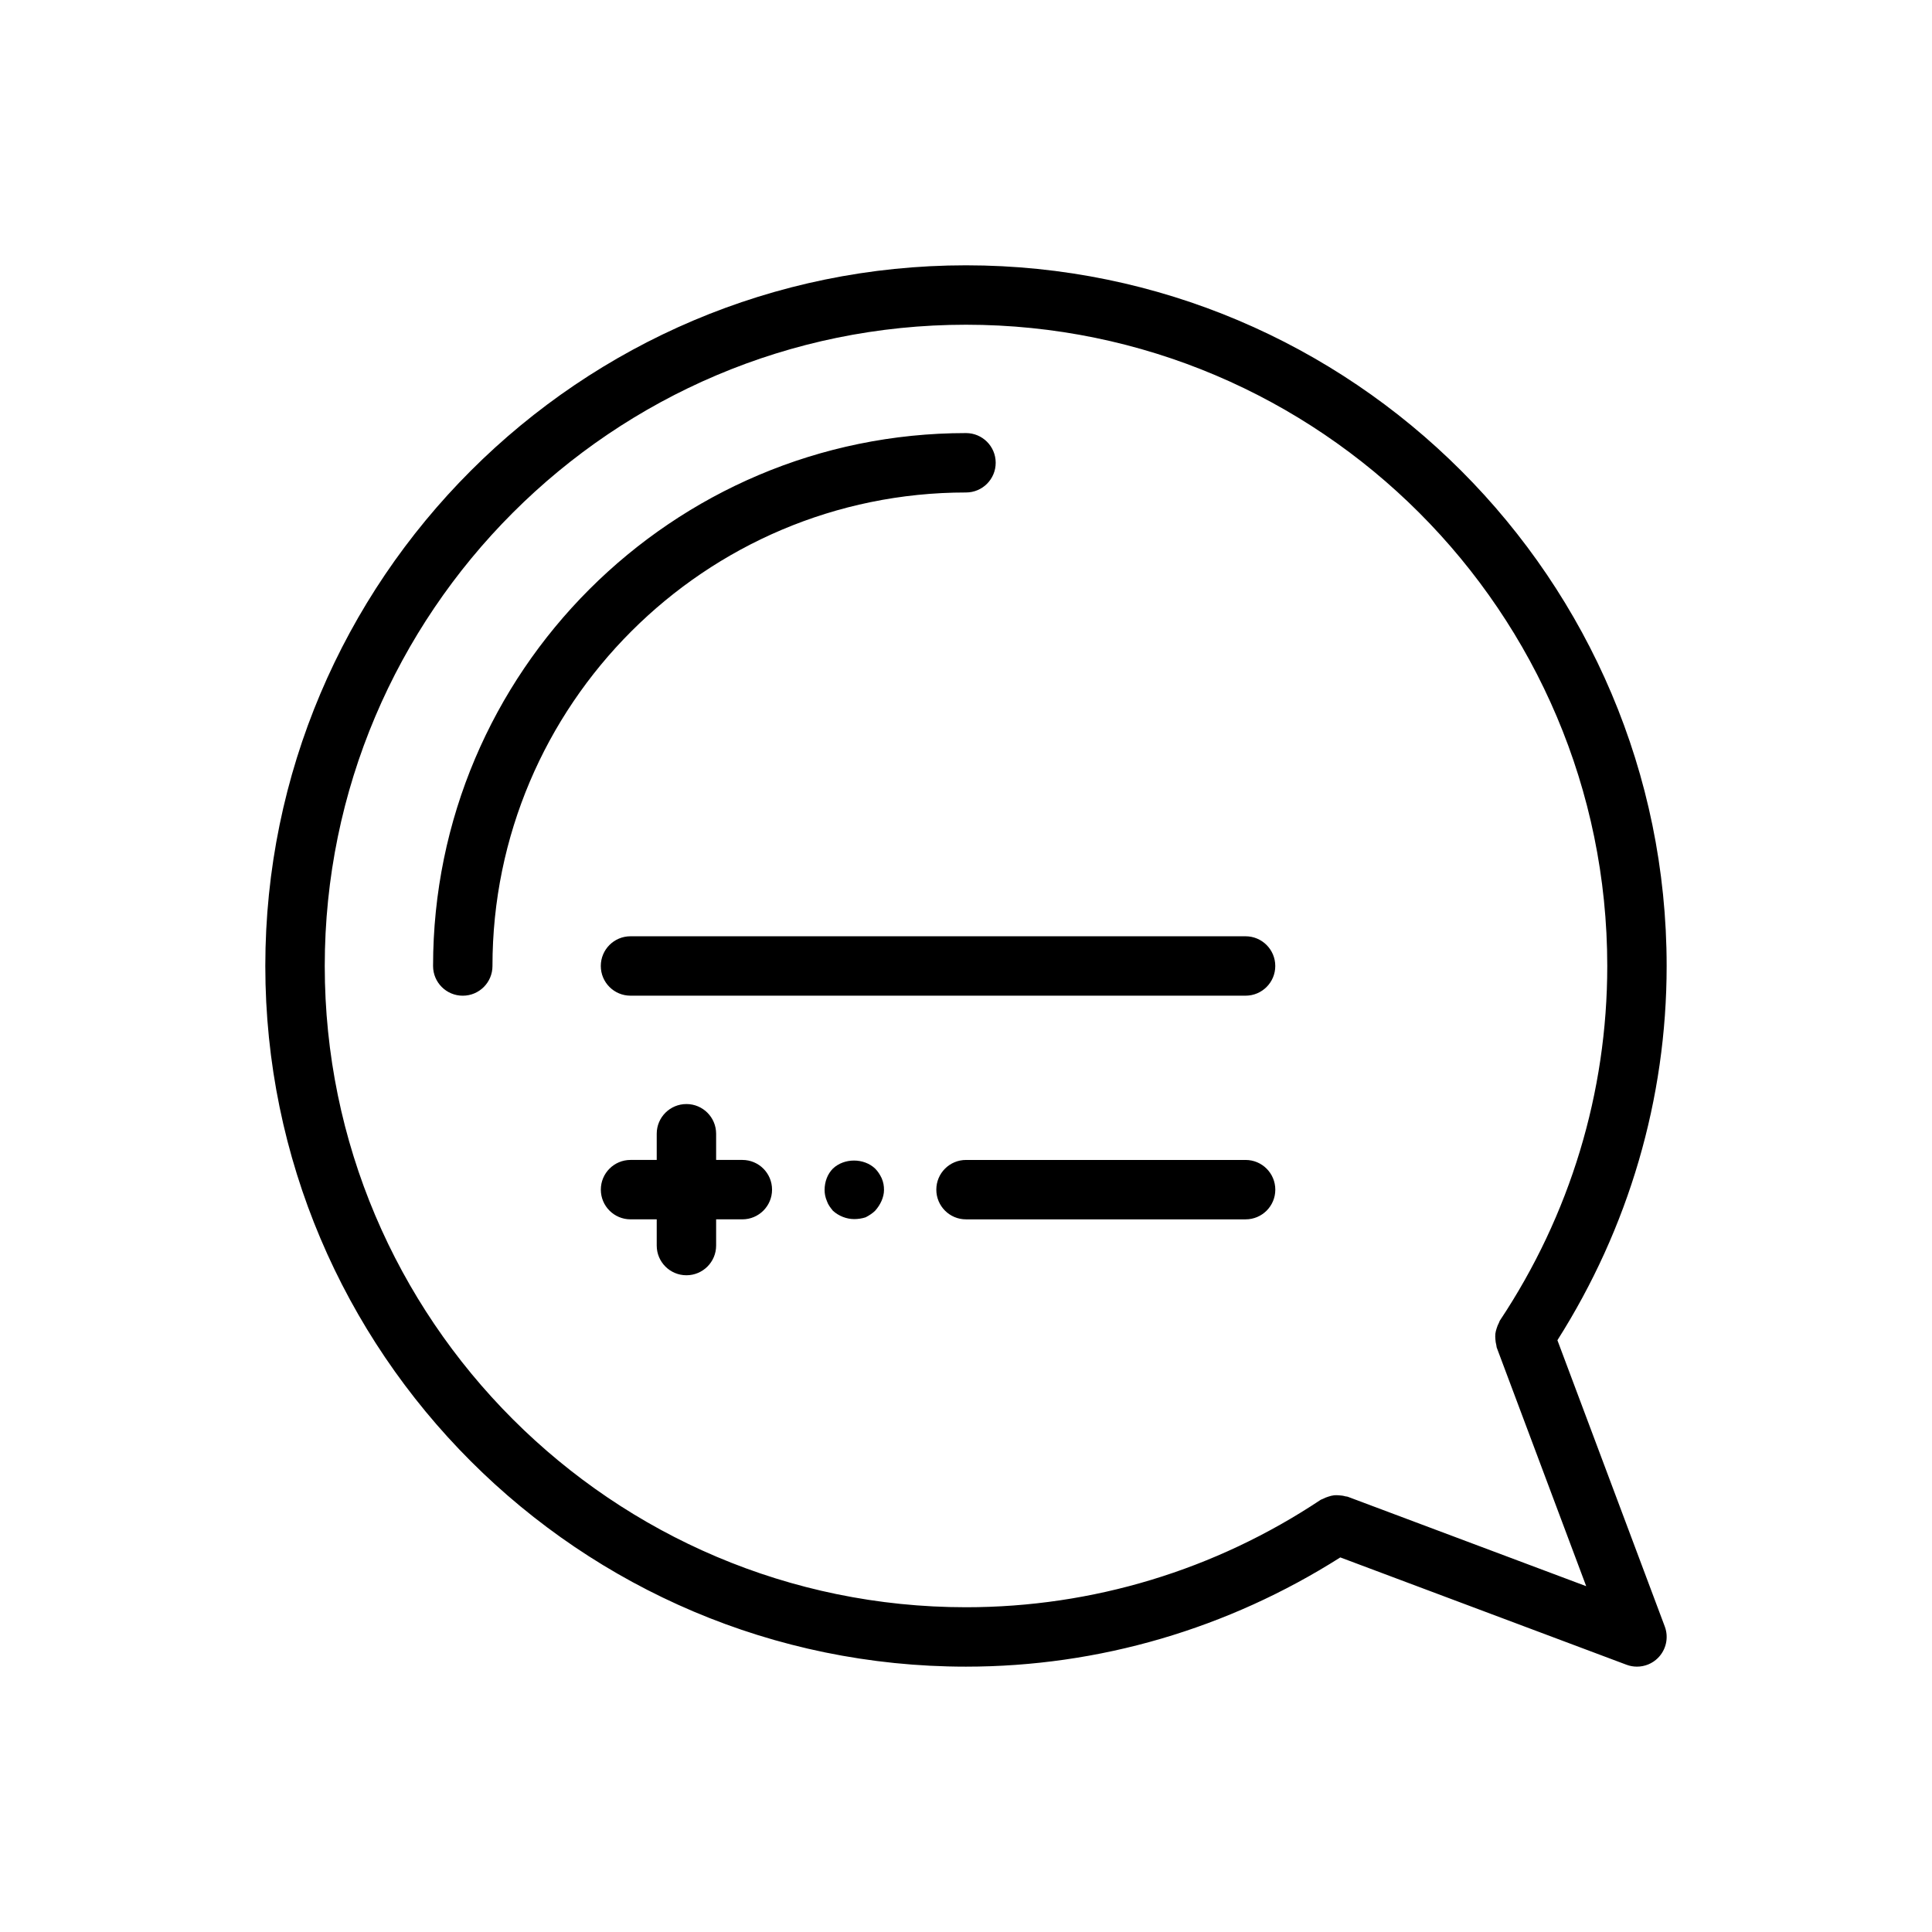 <?xml version="1.0" encoding="UTF-8"?>
<!-- Uploaded to: ICON Repo, www.iconrepo.com, Generator: ICON Repo Mixer Tools -->
<svg fill="#000000" width="800px" height="800px" version="1.1" viewBox="144 144 512 512" xmlns="http://www.w3.org/2000/svg">
 <path d="m274.51 400c0 4.352-3.519 7.871-7.871 7.871-4.352 0-7.871-3.519-7.871-7.871 0-77.875 63.359-141.23 141.23-141.23 4.352 0 7.871 3.519 7.871 7.871 0 4.352-3.519 7.871-7.871 7.871-69.195 0-125.49 56.297-125.49 125.49zm101.4 53.68c-2.992-2.828-8.188-2.828-11.176 0-1.418 1.422-2.207 3.469-2.207 5.676 0 0.938 0.16 1.883 0.629 2.992 0.316 0.945 0.945 1.73 1.574 2.516 1.574 1.422 3.621 2.207 5.664 2.207 0.945 0 2.051-0.152 3-0.469 0.938-0.477 1.883-1.105 2.516-1.738 1.422-1.566 2.359-3.621 2.359-5.504 0-1.105-0.152-2.051-0.629-3.152-0.469-0.949-0.938-1.734-1.73-2.527zm98.184-2.281h-74.09c-4.352 0-7.871 3.519-7.871 7.871 0 4.352 3.519 7.871 7.871 7.871h74.094c4.352 0 7.871-3.519 7.871-7.871-0.004-4.352-3.523-7.871-7.875-7.871zm111.09 123.64c1.082 2.891 0.375 6.148-1.805 8.332-1.5 1.508-3.512 2.305-5.566 2.305-0.93 0-1.867-0.16-2.766-0.5l-75.852-28.445c-29.777 18.887-63.941 28.949-99.195 28.949-102.39 0-185.69-83.297-185.69-185.68 0-102.39 83.297-185.69 185.69-185.69 102.39 0 185.68 83.297 185.68 185.69 0 35.227-10.062 69.391-28.949 99.172zm-20.824-10.684-23.715-63.246c-0.078-0.207-0.043-0.418-0.102-0.625-0.148-0.52-0.211-1.027-0.25-1.562-0.035-0.5-0.066-0.98-0.008-1.469 0.055-0.484 0.188-0.934 0.336-1.406 0.164-0.531 0.348-1.023 0.617-1.504 0.102-0.18 0.113-0.383 0.23-0.559 18.625-27.996 28.473-60.492 28.473-93.988 0-93.703-76.238-169.94-169.94-169.94s-169.94 76.238-169.94 169.94 76.238 169.94 169.94 169.94c33.52 0 66.02-9.848 93.996-28.473 0.18-0.121 0.391-0.137 0.578-0.242 0.457-0.254 0.918-0.426 1.414-0.586 0.523-0.172 1.023-0.312 1.562-0.371 0.426-0.047 0.84-0.02 1.273 0.008 0.598 0.035 1.164 0.105 1.738 0.277 0.188 0.055 0.379 0.02 0.566 0.09zm-223.63-112.96h-6.949v-6.941c0-4.352-3.519-7.871-7.871-7.871s-7.871 3.519-7.871 7.871v6.941h-6.941c-4.352 0-7.871 3.519-7.871 7.871 0 4.352 3.519 7.871 7.871 7.871h6.941v6.949c0 4.352 3.519 7.871 7.871 7.871s7.871-3.519 7.871-7.871v-6.949h6.949c4.352 0 7.871-3.519 7.871-7.871 0.004-4.352-3.519-7.871-7.871-7.871zm133.36-59.273h-163c-4.352 0-7.871 3.519-7.871 7.871 0 4.352 3.519 7.871 7.871 7.871h163c4.352 0 7.871-3.519 7.871-7.871-0.004-4.348-3.523-7.871-7.875-7.871z"/>
</svg>